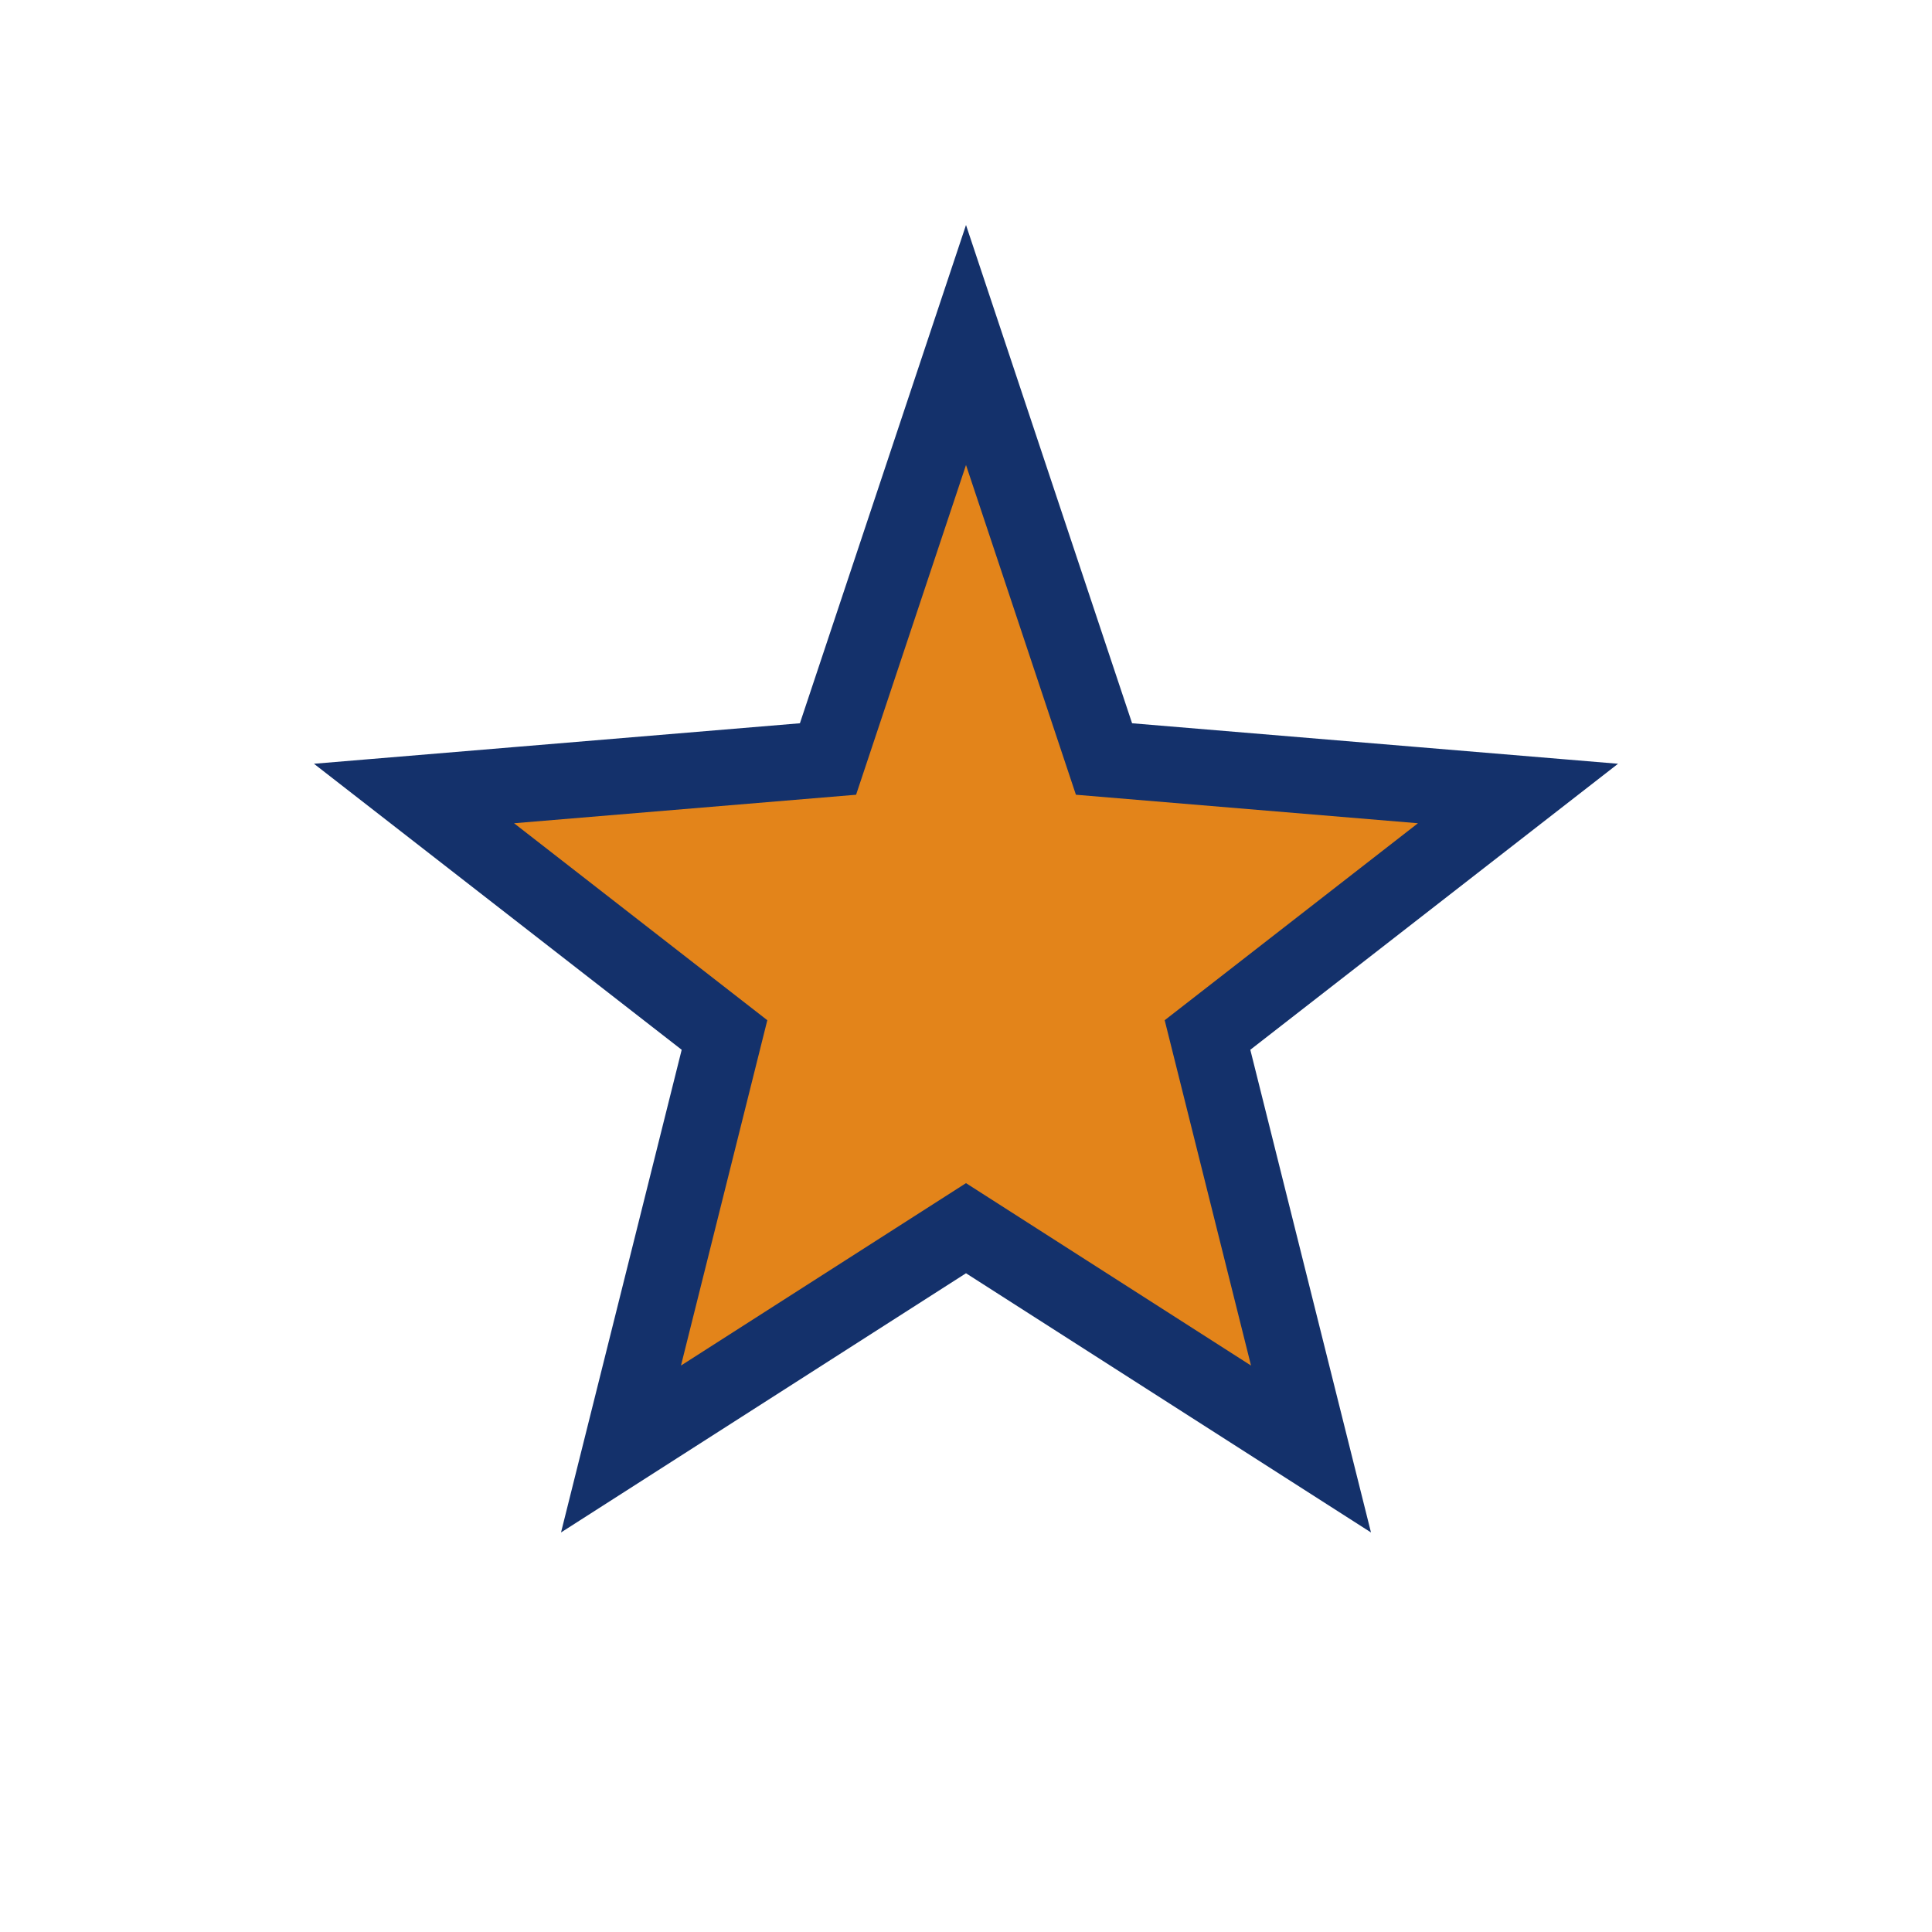 <?xml version="1.0" encoding="UTF-8"?>
<svg xmlns="http://www.w3.org/2000/svg" width="28" height="28" viewBox="0 0 28 28"><polygon points="14,5 16,11 22,11.5 17.5,15 19,21 14,17.8 9,21 10.5,15 6,11.5 12,11" fill="#E3841A" stroke="#14316B" stroke-width="1.1"/></svg>